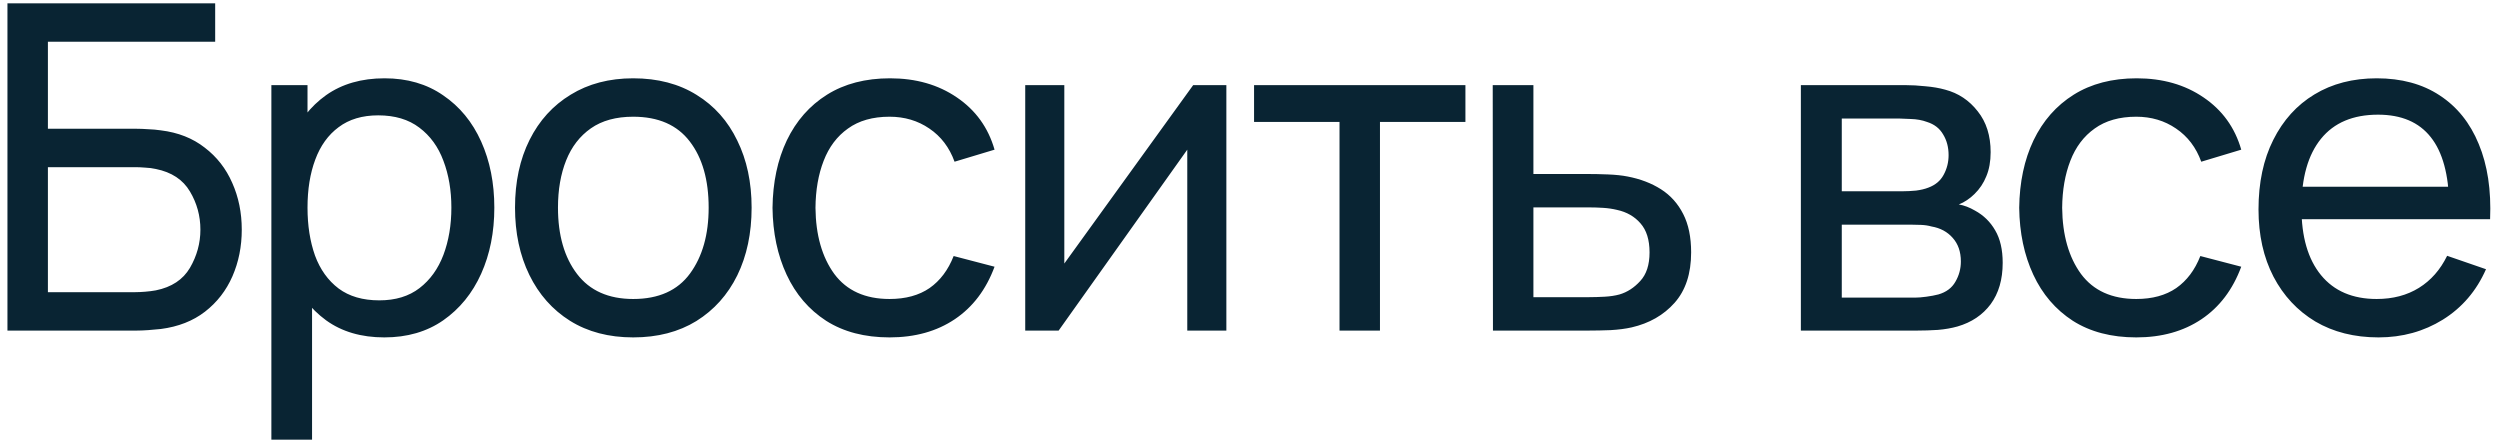 <?xml version="1.0" encoding="UTF-8"?> <svg xmlns="http://www.w3.org/2000/svg" width="242" height="43" viewBox="0 0 242 43" fill="none"> <path d="M0.721 32V0.32H20.829V4.038H4.637V12.464H13.239C13.547 12.464 13.913 12.479 14.339 12.508C14.764 12.523 15.175 12.559 15.571 12.618C17.243 12.823 18.658 13.381 19.817 14.29C20.99 15.185 21.877 16.321 22.479 17.7C23.095 19.079 23.403 20.589 23.403 22.232C23.403 23.86 23.102 25.363 22.501 26.742C21.899 28.121 21.012 29.265 19.839 30.174C18.68 31.069 17.257 31.626 15.571 31.846C15.175 31.89 14.764 31.927 14.339 31.956C13.913 31.985 13.547 32 13.239 32H0.721ZM4.637 28.282H13.107C13.385 28.282 13.701 28.267 14.053 28.238C14.419 28.209 14.764 28.165 15.087 28.106C16.612 27.798 17.712 27.072 18.387 25.928C19.061 24.769 19.399 23.537 19.399 22.232C19.399 20.897 19.061 19.665 18.387 18.536C17.712 17.392 16.612 16.666 15.087 16.358C14.764 16.285 14.419 16.241 14.053 16.226C13.701 16.197 13.385 16.182 13.107 16.182H4.637V28.282ZM37.203 32.66C34.974 32.66 33.096 32.11 31.571 31.01C30.046 29.895 28.887 28.392 28.095 26.5C27.318 24.593 26.929 22.459 26.929 20.098C26.929 17.707 27.318 15.566 28.095 13.674C28.887 11.782 30.046 10.293 31.571 9.208C33.111 8.123 34.996 7.58 37.225 7.58C39.425 7.58 41.317 8.13 42.901 9.23C44.5 10.315 45.724 11.804 46.575 13.696C47.426 15.588 47.851 17.722 47.851 20.098C47.851 22.474 47.426 24.608 46.575 26.5C45.724 28.392 44.5 29.895 42.901 31.01C41.317 32.11 39.418 32.66 37.203 32.66ZM26.269 42.56V8.24H29.767V25.73H30.207V42.56H26.269ZM36.719 29.074C38.288 29.074 39.586 28.678 40.613 27.886C41.64 27.094 42.41 26.023 42.923 24.674C43.436 23.31 43.693 21.785 43.693 20.098C43.693 18.426 43.436 16.915 42.923 15.566C42.424 14.217 41.647 13.146 40.591 12.354C39.55 11.562 38.222 11.166 36.609 11.166C35.069 11.166 33.793 11.547 32.781 12.31C31.769 13.058 31.014 14.107 30.515 15.456C30.016 16.791 29.767 18.338 29.767 20.098C29.767 21.829 30.009 23.376 30.493 24.74C30.992 26.089 31.754 27.153 32.781 27.93C33.808 28.693 35.12 29.074 36.719 29.074ZM61.294 32.66C58.932 32.66 56.894 32.125 55.178 31.054C53.476 29.983 52.164 28.502 51.24 26.61C50.316 24.718 49.854 22.547 49.854 20.098C49.854 17.605 50.323 15.419 51.262 13.542C52.2 11.665 53.528 10.205 55.244 9.164C56.96 8.108 58.976 7.58 61.294 7.58C63.67 7.58 65.716 8.115 67.432 9.186C69.148 10.242 70.46 11.716 71.37 13.608C72.294 15.485 72.756 17.649 72.756 20.098C72.756 22.577 72.294 24.762 71.37 26.654C70.446 28.531 69.126 30.005 67.41 31.076C65.694 32.132 63.655 32.66 61.294 32.66ZM61.294 28.942C63.758 28.942 65.591 28.121 66.794 26.478C67.996 24.835 68.598 22.709 68.598 20.098C68.598 17.414 67.989 15.28 66.772 13.696C65.554 12.097 63.728 11.298 61.294 11.298C59.636 11.298 58.272 11.672 57.202 12.42C56.131 13.168 55.332 14.202 54.804 15.522C54.276 16.842 54.012 18.367 54.012 20.098C54.012 22.767 54.628 24.909 55.86 26.522C57.092 28.135 58.903 28.942 61.294 28.942ZM86.109 32.66C83.704 32.66 81.658 32.125 79.972 31.054C78.299 29.969 77.023 28.48 76.144 26.588C75.263 24.696 74.809 22.54 74.779 20.12C74.809 17.641 75.271 15.463 76.165 13.586C77.075 11.694 78.373 10.22 80.059 9.164C81.746 8.108 83.778 7.58 86.153 7.58C88.662 7.58 90.817 8.196 92.621 9.428C94.44 10.66 95.657 12.347 96.273 14.488L92.401 15.654C91.903 14.275 91.089 13.205 89.96 12.442C88.845 11.679 87.561 11.298 86.109 11.298C84.481 11.298 83.139 11.679 82.084 12.442C81.028 13.19 80.243 14.231 79.73 15.566C79.216 16.886 78.952 18.404 78.938 20.12C78.967 22.76 79.576 24.894 80.763 26.522C81.966 28.135 83.748 28.942 86.109 28.942C87.664 28.942 88.955 28.59 89.981 27.886C91.008 27.167 91.785 26.133 92.314 24.784L96.273 25.818C95.452 28.033 94.169 29.727 92.424 30.9C90.678 32.073 88.573 32.66 86.109 32.66ZM118.712 8.24V32H114.928V14.488L102.476 32H99.242V8.24H103.026V25.51L115.5 8.24H118.712ZM129.665 32V11.804H121.393V8.24H141.853V11.804H133.581V32H129.665ZM144.518 32L144.496 8.24H148.434V16.842H153.559C154.249 16.842 154.953 16.857 155.672 16.886C156.39 16.915 157.014 16.981 157.542 17.084C158.774 17.319 159.852 17.729 160.776 18.316C161.7 18.903 162.418 19.702 162.932 20.714C163.445 21.711 163.702 22.951 163.702 24.432C163.702 26.485 163.166 28.113 162.096 29.316C161.04 30.504 159.654 31.296 157.938 31.692C157.351 31.824 156.676 31.912 155.914 31.956C155.166 31.985 154.454 32 153.78 32H144.518ZM148.434 28.766H153.846C154.286 28.766 154.777 28.751 155.32 28.722C155.862 28.693 156.346 28.619 156.772 28.502C157.52 28.282 158.187 27.849 158.774 27.204C159.375 26.559 159.676 25.635 159.676 24.432C159.676 23.215 159.382 22.276 158.796 21.616C158.224 20.956 157.468 20.523 156.53 20.318C156.104 20.215 155.657 20.149 155.188 20.12C154.718 20.091 154.271 20.076 153.846 20.076H148.434V28.766ZM174.324 32V8.24H184.444C185.045 8.24 185.69 8.277 186.38 8.35C187.084 8.409 187.722 8.519 188.294 8.68C189.57 9.017 190.618 9.714 191.44 10.77C192.276 11.811 192.694 13.131 192.694 14.73C192.694 15.625 192.554 16.402 192.276 17.062C192.012 17.722 191.63 18.294 191.132 18.778C190.912 18.998 190.67 19.196 190.406 19.372C190.142 19.548 189.878 19.687 189.614 19.79C190.127 19.878 190.648 20.076 191.176 20.384C192.012 20.839 192.664 21.477 193.134 22.298C193.618 23.119 193.86 24.168 193.86 25.444C193.86 27.057 193.471 28.392 192.694 29.448C191.916 30.489 190.846 31.208 189.482 31.604C188.91 31.765 188.279 31.875 187.59 31.934C186.9 31.978 186.233 32 185.588 32H174.324ZM178.284 28.81H185.368C185.676 28.81 186.042 28.781 186.468 28.722C186.908 28.663 187.296 28.59 187.634 28.502C188.396 28.282 188.946 27.871 189.284 27.27C189.636 26.669 189.812 26.016 189.812 25.312C189.812 24.373 189.548 23.611 189.02 23.024C188.506 22.437 187.824 22.071 186.974 21.924C186.666 21.836 186.328 21.785 185.962 21.77C185.61 21.755 185.294 21.748 185.016 21.748H178.284V28.81ZM178.284 18.514H184.18C184.59 18.514 185.023 18.492 185.478 18.448C185.932 18.389 186.328 18.294 186.666 18.162C187.34 17.913 187.832 17.502 188.14 16.93C188.462 16.343 188.624 15.705 188.624 15.016C188.624 14.253 188.448 13.586 188.096 13.014C187.758 12.427 187.238 12.024 186.534 11.804C186.064 11.628 185.536 11.533 184.95 11.518C184.378 11.489 184.011 11.474 183.85 11.474H178.284V18.514ZM206.789 32.66C204.384 32.66 202.338 32.125 200.651 31.054C198.979 29.969 197.703 28.48 196.823 26.588C195.943 24.696 195.489 22.54 195.459 20.12C195.489 17.641 195.951 15.463 196.845 13.586C197.755 11.694 199.053 10.22 200.739 9.164C202.426 8.108 204.457 7.58 206.833 7.58C209.341 7.58 211.497 8.196 213.301 9.428C215.12 10.66 216.337 12.347 216.953 14.488L213.081 15.654C212.583 14.275 211.769 13.205 210.639 12.442C209.525 11.679 208.241 11.298 206.789 11.298C205.161 11.298 203.819 11.679 202.763 12.442C201.707 13.19 200.923 14.231 200.409 15.566C199.896 16.886 199.632 18.404 199.617 20.12C199.647 22.76 200.255 24.894 201.443 26.522C202.646 28.135 204.428 28.942 206.789 28.942C208.344 28.942 209.635 28.59 210.661 27.886C211.688 27.167 212.465 26.133 212.993 24.784L216.953 25.818C216.132 28.033 214.849 29.727 213.103 30.9C211.358 32.073 209.253 32.66 206.789 32.66ZM230.239 32.66C227.907 32.66 225.869 32.147 224.123 31.12C222.393 30.079 221.043 28.634 220.075 26.786C219.107 24.923 218.623 22.753 218.623 20.274C218.623 17.678 219.1 15.434 220.053 13.542C221.007 11.635 222.334 10.169 224.035 9.142C225.751 8.101 227.761 7.58 230.063 7.58C232.454 7.58 234.485 8.13 236.157 9.23C237.844 10.33 239.105 11.899 239.941 13.938C240.792 15.977 241.159 18.404 241.041 21.22H237.081V19.812C237.037 16.893 236.443 14.715 235.299 13.278C234.155 11.826 232.454 11.1 230.195 11.1C227.775 11.1 225.935 11.877 224.673 13.432C223.412 14.987 222.781 17.216 222.781 20.12C222.781 22.921 223.412 25.092 224.673 26.632C225.935 28.172 227.731 28.942 230.063 28.942C231.633 28.942 232.997 28.583 234.155 27.864C235.314 27.145 236.223 26.111 236.883 24.762L240.645 26.06C239.721 28.157 238.328 29.785 236.465 30.944C234.617 32.088 232.542 32.66 230.239 32.66ZM221.461 21.22V18.074H239.017V21.22H221.461Z" fill="#092433"></path> </svg> 
